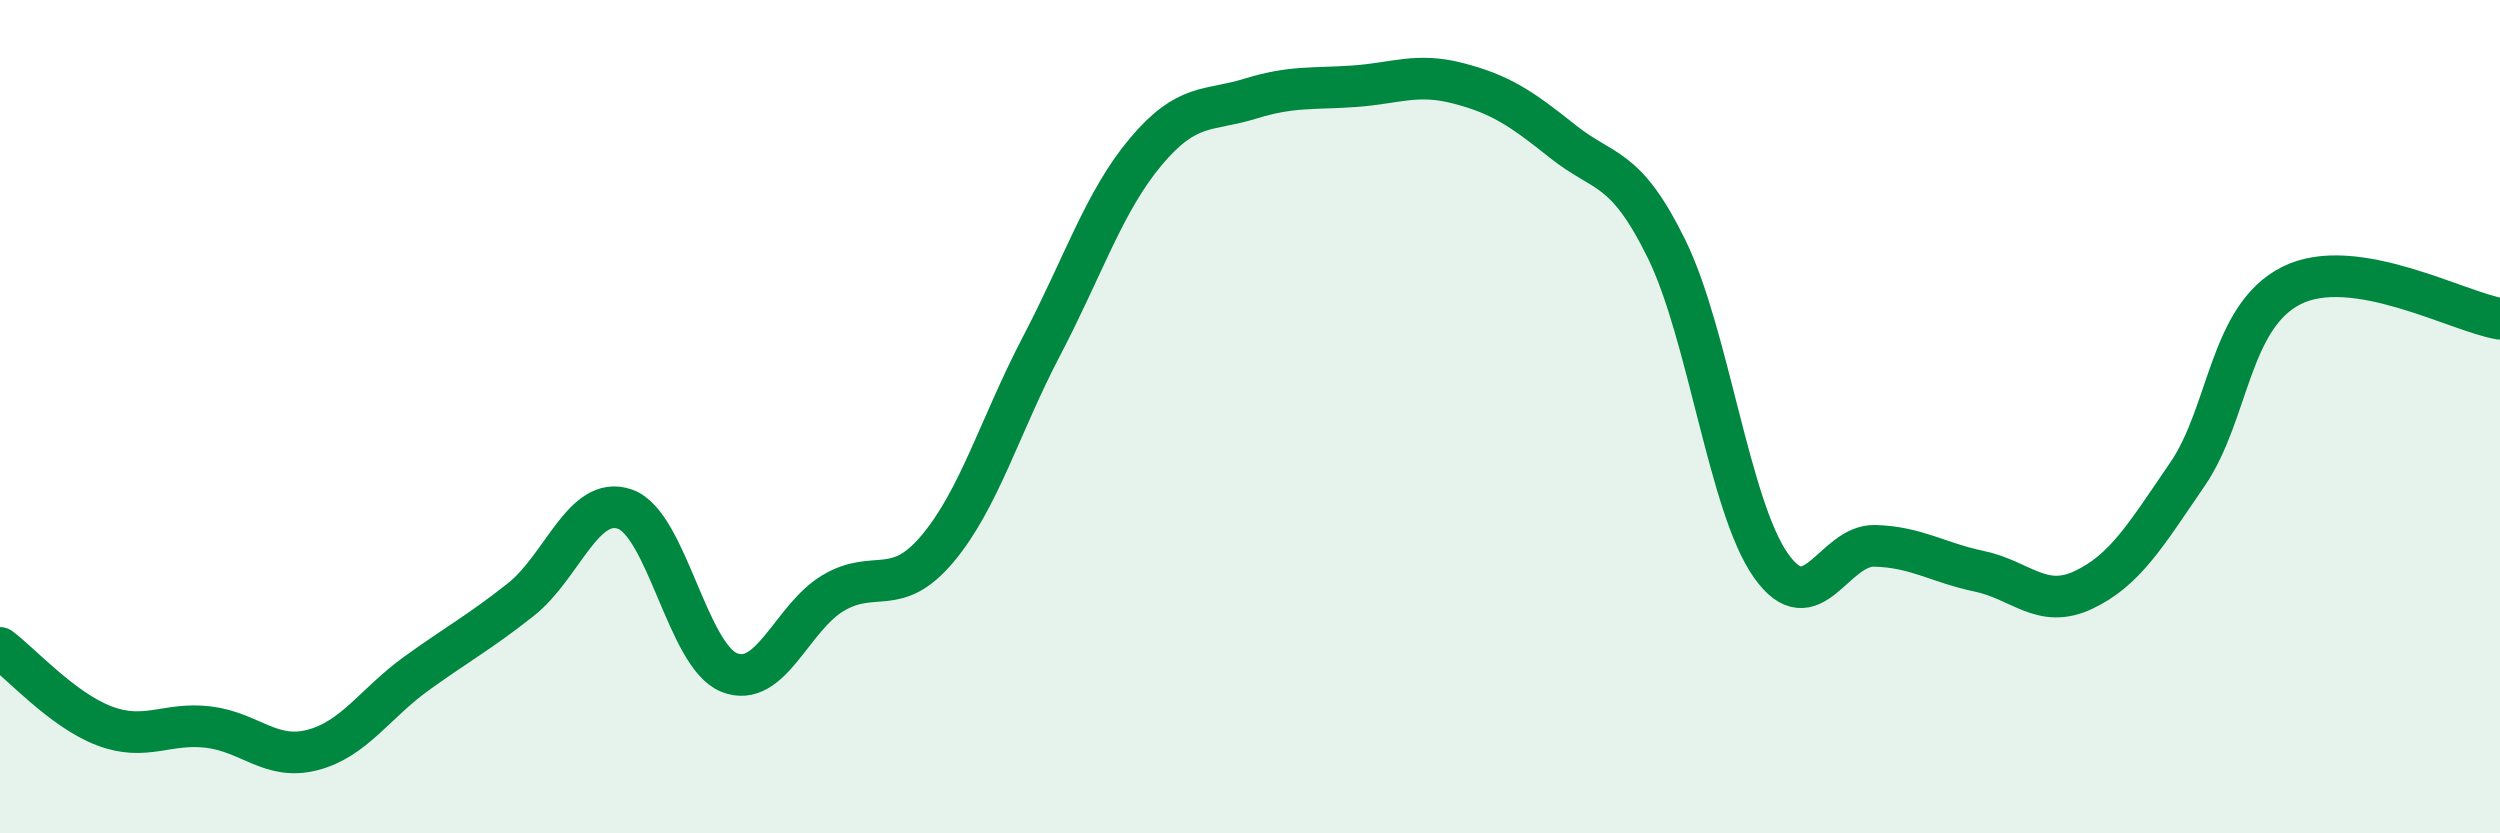 
    <svg width="60" height="20" viewBox="0 0 60 20" xmlns="http://www.w3.org/2000/svg">
      <path
        d="M 0,15.55 C 0.5,15.92 1.5,17.04 2.5,17.42 C 3.5,17.8 4,17.33 5,17.45 C 6,17.57 6.5,18.26 7.5,18 C 8.5,17.74 9,16.88 10,16.16 C 11,15.44 11.5,15.18 12.5,14.39 C 13.5,13.6 14,11.87 15,12.22 C 16,12.57 16.5,15.74 17.5,16.14 C 18.5,16.54 19,14.82 20,14.23 C 21,13.64 21.5,14.36 22.5,13.17 C 23.5,11.98 24,10.21 25,8.3 C 26,6.39 26.5,4.83 27.5,3.64 C 28.5,2.45 29,2.68 30,2.37 C 31,2.06 31.5,2.14 32.5,2.07 C 33.5,2 34,1.74 35,2 C 36,2.26 36.5,2.59 37.5,3.39 C 38.5,4.19 39,3.94 40,5.98 C 41,8.02 41.5,12.15 42.5,13.57 C 43.5,14.99 44,13.07 45,13.1 C 46,13.13 46.5,13.5 47.5,13.71 C 48.5,13.92 49,14.63 50,14.16 C 51,13.69 51.5,12.84 52.5,11.38 C 53.5,9.92 53.5,7.6 55,6.85 C 56.5,6.1 59,7.49 60,7.65L60 20L0 20Z"
        fill="#008740"
        opacity="0.1"
        stroke-linecap="round"
        stroke-linejoin="round"
      />
      <path
        d="M 0,15.55 C 0.5,15.92 1.5,17.04 2.5,17.42 C 3.5,17.8 4,17.33 5,17.45 C 6,17.57 6.5,18.26 7.5,18 C 8.5,17.74 9,16.88 10,16.16 C 11,15.44 11.5,15.18 12.5,14.39 C 13.5,13.6 14,11.87 15,12.22 C 16,12.57 16.5,15.74 17.5,16.14 C 18.5,16.54 19,14.82 20,14.23 C 21,13.64 21.5,14.36 22.5,13.17 C 23.5,11.98 24,10.21 25,8.3 C 26,6.39 26.5,4.83 27.5,3.64 C 28.5,2.45 29,2.68 30,2.37 C 31,2.06 31.5,2.14 32.5,2.07 C 33.5,2 34,1.74 35,2 C 36,2.26 36.5,2.59 37.5,3.39 C 38.5,4.19 39,3.94 40,5.98 C 41,8.02 41.5,12.15 42.5,13.57 C 43.5,14.99 44,13.07 45,13.1 C 46,13.13 46.5,13.5 47.5,13.71 C 48.5,13.92 49,14.63 50,14.16 C 51,13.69 51.5,12.84 52.5,11.38 C 53.5,9.92 53.5,7.6 55,6.85 C 56.5,6.1 59,7.49 60,7.65"
        stroke="#008740"
        stroke-width="1"
        fill="none"
        stroke-linecap="round"
        stroke-linejoin="round"
      />
    </svg>
  